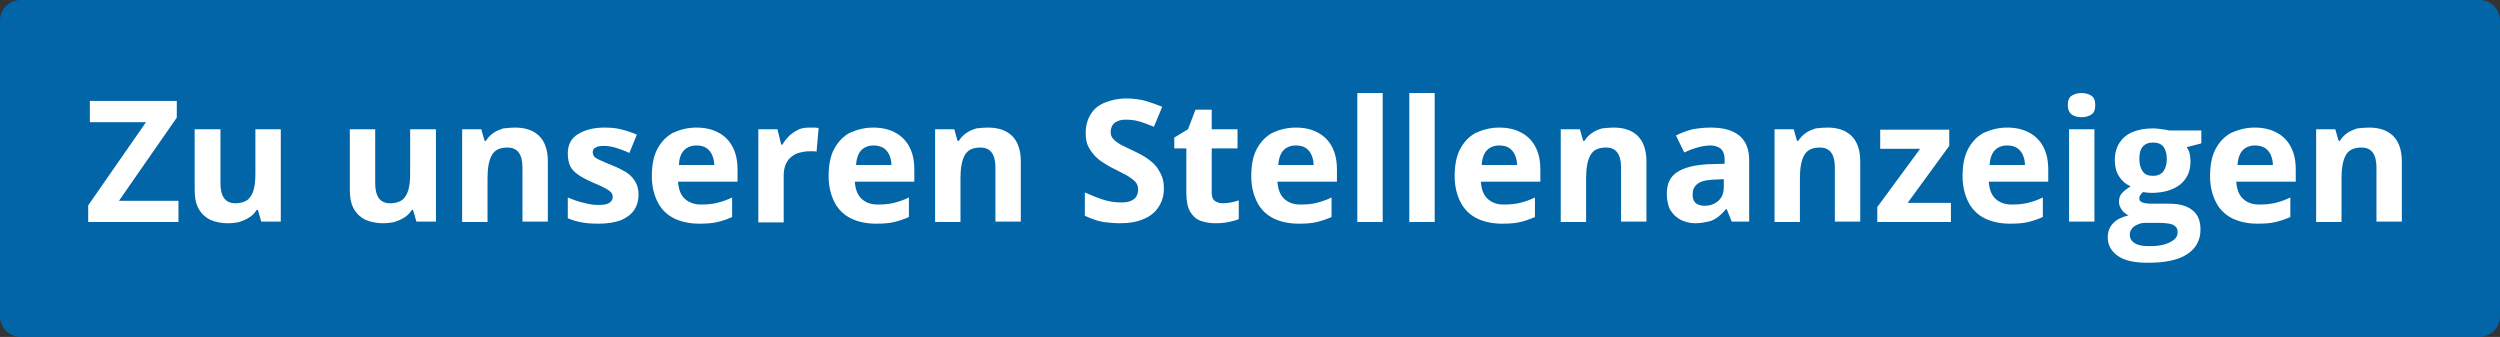 <?xml version="1.0" encoding="UTF-8"?>
<svg id="Ebene_1" xmlns="http://www.w3.org/2000/svg" version="1.1" viewBox="0 0 601 81">
  <rect x="0" y="0" width="601" height="81" fill="#333333" stroke="none"/>
  <!-- Generator: Adobe Illustrator 29.6.0, SVG Export Plug-In . SVG Version: 2.1.0 Build 27)  -->
  <defs>
    <style>
      .st0 {
        fill: #0265a8;
      }

      .st1 {
        fill: #fff;
      }
    </style>
  </defs>
  <path class="st0" d="M596,81H5c-2.8,0-5-2.2-5-5V5C0,2.2,2.2,0,5,0h591c2.8,0,5,2.2,5,5v71c0,2.8-2.2,5-5,5Z"/>
  <g>
    <path class="st1" d="M42.9,53.37h-21.7v-4l13.9-20h-13.5v-5.1h20.9v4l-13.9,20h14.3v5.1Z"/>
    <path class="st1" d="M67.5,31.07v22.2h-4.7l-.8-2.8h-.3c-.5.8-1.1,1.4-1.8,1.8-.7.5-1.5.8-2.4,1.1-.9.2-1.8.3-2.7.3-1.6,0-3-.3-4.2-.8-1.2-.6-2.1-1.4-2.8-2.6s-1-2.7-1-4.7v-14.5h6.2v13c0,1.6.3,2.8.9,3.6.6.8,1.5,1.2,2.7,1.2s2.2-.3,2.9-.8c.7-.6,1.2-1.4,1.5-2.5s.4-2.4.4-4v-10.5h6.1Z"/>
    <path class="st1" d="M104.8,31.07v22.2h-4.7l-.8-2.8h-.3c-.5.8-1.1,1.4-1.8,1.8-.7.5-1.5.8-2.4,1.1-.9.2-1.8.3-2.7.3-1.6,0-3-.3-4.2-.8-1.2-.6-2.1-1.4-2.8-2.6s-1-2.7-1-4.7v-14.5h6.1v13c0,1.6.3,2.8.9,3.6s1.5,1.2,2.7,1.2,2.2-.3,2.9-.8c.7-.6,1.2-1.4,1.5-2.5s.4-2.4.4-4v-10.5h6.2Z"/>
    <path class="st1" d="M123.8,30.67c2.4,0,4.3.6,5.7,1.9s2.2,3.4,2.2,6.2v14.5h-6.1v-13c0-1.6-.3-2.8-.9-3.6s-1.5-1.2-2.7-1.2c-1.9,0-3.1.6-3.8,1.9s-1,3.1-1,5.5v10.5h-6.1v-22.3h4.6l.8,2.8h.3c.5-.8,1.1-1.4,1.8-1.9.7-.5,1.5-.8,2.4-1.1,1-.1,1.9-.2,2.8-.2Z"/>
    <path class="st1" d="M153.5,46.77c0,1.5-.4,2.8-1.1,3.8-.7,1-1.8,1.8-3.2,2.4-1.4.5-3.2.8-5.3.8-1.6,0-2.9-.1-4-.3s-2.2-.5-3.4-1v-5c1.2.5,2.5,1,3.9,1.3,1.4.4,2.6.5,3.6.5,1.2,0,2-.2,2.5-.5.5-.4.8-.8.8-1.4,0-.4-.1-.7-.3-1s-.6-.6-1.3-1-1.7-.9-3.2-1.5c-1.4-.6-2.5-1.2-3.4-1.8s-1.6-1.3-2-2.1-.6-1.9-.6-3.1c0-2.1.8-3.6,2.4-4.6,1.6-1,3.7-1.6,6.4-1.6,1.4,0,2.7.1,3.9.4,1.3.3,2.5.7,3.9,1.3l-1.8,4.4c-1.1-.5-2.1-.9-3.1-1.2s-2-.5-3-.5c-.9,0-1.6.1-2,.4-.5.2-.7.6-.7,1.1,0,.4.1.7.3,1s.7.6,1.4.9c.7.3,1.7.8,3,1.3s2.4,1.1,3.3,1.6c.9.6,1.6,1.3,2.1,2.1.6.9.9,2,.9,3.3Z"/>
    <path class="st1" d="M167.4,30.67c2.1,0,3.8.4,5.3,1.2,1.5.8,2.6,1.9,3.4,3.4.8,1.5,1.2,3.3,1.2,5.5v2.9h-14.3c.1,1.7.6,3.1,1.5,4s2.3,1.5,4,1.5c1.4,0,2.7-.1,3.9-.4,1.2-.3,2.4-.7,3.6-1.3v4.7c-1.1.5-2.2.9-3.5,1.2-1.2.3-2.7.4-4.4.4-2.2,0-4.2-.4-5.9-1.2s-3.1-2.1-4-3.8-1.5-3.8-1.5-6.4.4-4.8,1.3-6.5c.9-1.7,2.1-3,3.7-3.9,1.7-.8,3.6-1.3,5.7-1.3ZM167.4,34.97c-1.2,0-2.2.4-2.9,1.1-.8.8-1.2,1.9-1.3,3.6h8.5c0-.9-.2-1.7-.5-2.4s-.8-1.3-1.4-1.7-1.4-.6-2.4-.6Z"/>
    <path class="st1" d="M194.7,30.67h1.1c.4,0,.7.1,1,.1l-.5,5.7c-.2-.1-.5-.1-.8-.1h-.9c-.8,0-1.5.1-2.3.3s-1.4.5-2,1c-.6.4-1,1-1.4,1.8-.3.7-.5,1.6-.5,2.7v11.3h-6.1v-22.4h4.6l.9,3.7h.3c.4-.8,1-1.4,1.6-2.1.7-.6,1.4-1.1,2.2-1.5s1.8-.5,2.8-.5Z"/>
    <path class="st1" d="M209.9,30.67c2.1,0,3.8.4,5.3,1.2s2.6,1.9,3.4,3.4c.8,1.5,1.2,3.3,1.2,5.5v2.9h-14.3c.1,1.7.6,3.1,1.5,4,1,1,2.3,1.5,4,1.5,1.4,0,2.7-.1,3.9-.4,1.2-.3,2.4-.7,3.6-1.3v4.7c-1.1.5-2.3.9-3.5,1.2s-2.7.4-4.4.4c-2.2,0-4.2-.4-5.9-1.2s-3.1-2.1-4-3.8-1.5-3.8-1.5-6.4.4-4.8,1.3-6.5,2.1-3,3.7-3.9c1.8-.8,3.6-1.3,5.7-1.3ZM210,34.97c-1.2,0-2.2.4-2.9,1.1s-1.2,1.9-1.3,3.6h8.5c0-.9-.2-1.7-.5-2.4s-.8-1.3-1.4-1.7c-.7-.4-1.5-.6-2.4-.6Z"/>
    <path class="st1" d="M237.5,30.67c2.4,0,4.3.6,5.7,1.9s2.2,3.4,2.2,6.2v14.5h-6.1v-13c0-1.6-.3-2.8-.9-3.6-.6-.8-1.5-1.2-2.7-1.2-1.9,0-3.1.6-3.8,1.9-.7,1.3-1,3.1-1,5.5v10.5h-6.1v-22.3h4.6l.8,2.8h.3c.5-.8,1.1-1.4,1.8-1.9s1.5-.8,2.4-1.1c.9-.1,1.8-.2,2.8-.2Z"/>
    <path class="st1" d="M279.8,45.27c0,1.7-.4,3.2-1.3,4.5-.8,1.3-2.1,2.3-3.6,2.9-1.6.7-3.5,1-5.8,1-1,0-2-.1-3-.2-1-.1-1.9-.3-2.8-.6s-1.7-.6-2.5-1v-5.6c1.4.6,2.8,1.2,4.3,1.7s3,.7,4.4.7c1,0,1.8-.1,2.4-.4.6-.3,1.1-.6,1.3-1.1.3-.5.4-1,.4-1.6,0-.7-.2-1.4-.7-1.9s-1.2-1-2-1.5c-.9-.5-1.8-.9-2.9-1.5-.7-.3-1.4-.7-2.2-1.2s-1.6-1-2.3-1.7-1.3-1.5-1.8-2.4-.7-2.1-.7-3.4c0-1.7.4-3.2,1.2-4.5s1.9-2.2,3.4-2.8,3.2-1,5.2-1c1.5,0,3,.2,4.3.5,1.4.4,2.8.9,4.3,1.5l-2,4.8c-1.3-.5-2.5-1-3.6-1.3s-2.1-.4-3.2-.4c-.8,0-1.4.1-2,.4-.5.2-1,.6-1.2,1s-.4,1-.4,1.5c0,.7.2,1.3.6,1.7.4.5,1,.9,1.8,1.4.8.4,1.8.9,3.1,1.5,1.5.7,2.8,1.4,3.8,2.2,1.1.8,1.9,1.7,2.4,2.7.8,1.3,1.1,2.6,1.1,4.1Z"/>
    <path class="st1" d="M294,48.87c.7,0,1.3-.1,1.9-.2.6-.1,1.3-.3,1.9-.5v4.5c-.6.3-1.5.5-2.4.7-1,.2-2,.3-3.2.3-1.3,0-2.5-.2-3.6-.6-1.1-.4-1.9-1.2-2.5-2.2s-.9-2.6-.9-4.5v-10.7h-2.9v-2.6l3.3-2,1.8-4.7h3.9v4.7h6.2v4.6h-6.2v10.7c0,.8.2,1.5.7,1.9.6.4,1.2.6,2,.6Z"/>
    <path class="st1" d="M311.5,30.67c2.1,0,3.8.4,5.3,1.2s2.6,1.9,3.4,3.4,1.2,3.3,1.2,5.5v2.9h-14.3c.1,1.7.6,3.1,1.5,4,1,1,2.3,1.5,4,1.5,1.4,0,2.7-.1,3.9-.4,1.2-.3,2.4-.7,3.6-1.3v4.7c-1.1.5-2.3.9-3.5,1.2s-2.7.4-4.4.4c-2.2,0-4.2-.4-5.9-1.2-1.7-.8-3.1-2.1-4-3.8s-1.5-3.8-1.5-6.4.4-4.8,1.3-6.5,2.1-3,3.7-3.9c1.7-.8,3.6-1.3,5.7-1.3ZM311.5,34.97c-1.2,0-2.2.4-2.9,1.1s-1.2,1.9-1.3,3.6h8.5c0-.9-.2-1.7-.5-2.4s-.8-1.3-1.4-1.7c-.6-.4-1.4-.6-2.4-.6Z"/>
    <path class="st1" d="M332.4,53.37h-6.1v-31h6.1v31Z"/>
    <path class="st1" d="M344.9,53.37h-6.1v-31h6.1v31Z"/>
    <path class="st1" d="M360.4,30.67c2.1,0,3.8.4,5.3,1.2s2.6,1.9,3.4,3.4,1.2,3.3,1.2,5.5v2.9h-14.3c.1,1.7.6,3.1,1.5,4,1,1,2.3,1.5,4,1.5,1.4,0,2.7-.1,3.9-.4,1.2-.3,2.4-.7,3.6-1.3v4.7c-1.1.5-2.3.9-3.5,1.2s-2.7.4-4.4.4c-2.2,0-4.2-.4-5.9-1.2-1.7-.8-3.1-2.1-4-3.8s-1.5-3.8-1.5-6.4.4-4.8,1.3-6.5,2.1-3,3.7-3.9c1.8-.8,3.6-1.3,5.7-1.3ZM360.4,34.97c-1.2,0-2.2.4-2.9,1.1s-1.2,1.9-1.3,3.6h8.5c0-.9-.2-1.7-.5-2.4s-.8-1.3-1.4-1.7c-.6-.4-1.4-.6-2.4-.6Z"/>
    <path class="st1" d="M387.9,30.67c2.4,0,4.3.6,5.7,1.9s2.2,3.4,2.2,6.2v14.5h-6.1v-13c0-1.6-.3-2.8-.9-3.6s-1.5-1.2-2.7-1.2c-1.9,0-3.1.6-3.8,1.9-.7,1.3-1,3.1-1,5.5v10.5h-6.1v-22.3h4.6l.8,2.8h.3c.5-.8,1.1-1.4,1.8-1.9.7-.5,1.5-.8,2.4-1.1,1-.1,1.9-.2,2.8-.2Z"/>
    <path class="st1" d="M411.2,30.67c3,0,5.3.6,6.9,1.9s2.4,3.3,2.4,5.9v14.8h-4.2l-1.2-3h-.2c-.6.8-1.3,1.4-1.9,1.9-.7.5-1.4.9-2.3,1.1-.9.2-1.9.4-3.1.4-1.3,0-2.5-.3-3.5-.8s-1.9-1.3-2.5-2.3-.9-2.4-.9-4c0-2.4.8-4.1,2.5-5.2,1.7-1.1,4.1-1.7,7.5-1.9l3.9-.1v-1c0-1.2-.3-2-.9-2.6-.6-.5-1.5-.8-2.5-.8-1.1,0-2.1.2-3.2.5-1,.3-2.1.7-3.1,1.2l-2-4.1c1.2-.6,2.5-1.1,4-1.5,1.2-.2,2.7-.4,4.3-.4ZM414.4,43.07l-2.3.1c-2,.1-3.3.4-4.1,1.1-.8.6-1.1,1.5-1.1,2.6,0,.9.3,1.6.8,2s1.3.6,2.1.6c1.3,0,2.4-.4,3.3-1.2s1.3-1.9,1.3-3.3v-1.9h0Z"/>
    <path class="st1" d="M439.3,30.67c2.4,0,4.3.6,5.7,1.9s2.2,3.4,2.2,6.2v14.5h-6.1v-13c0-1.6-.3-2.8-.9-3.6s-1.5-1.2-2.7-1.2c-1.9,0-3.1.6-3.8,1.9-.7,1.3-1,3.1-1,5.5v10.5h-6.1v-22.3h4.6l.8,2.8h.3c.5-.8,1.1-1.4,1.8-1.9.7-.5,1.5-.8,2.4-1.1,1-.1,1.9-.2,2.8-.2Z"/>
    <path class="st1" d="M468.9,53.37h-17.6v-3.6l10.3-14h-9.6v-4.6h16.6v3.9l-10,13.7h10.4v4.6h-.1Z"/>
    <path class="st1" d="M482.5,30.67c2.1,0,3.8.4,5.3,1.2s2.6,1.9,3.4,3.4,1.2,3.3,1.2,5.5v2.9h-14.3c.1,1.7.6,3.1,1.5,4,1,1,2.3,1.5,4,1.5,1.4,0,2.7-.1,3.9-.4,1.2-.3,2.4-.7,3.6-1.3v4.7c-1.1.5-2.3.9-3.5,1.2s-2.7.4-4.4.4c-2.2,0-4.2-.4-5.9-1.2-1.7-.8-3.1-2.1-4-3.8s-1.5-3.8-1.5-6.4.4-4.8,1.3-6.5,2.1-3,3.7-3.9c1.8-.8,3.6-1.3,5.7-1.3ZM482.5,34.97c-1.2,0-2.2.4-2.9,1.1s-1.2,1.9-1.3,3.6h8.5c0-.9-.2-1.7-.5-2.4s-.8-1.3-1.4-1.7c-.6-.4-1.4-.6-2.4-.6Z"/>
    <path class="st1" d="M500.4,22.37c.9,0,1.7.2,2.3.6.7.4,1,1.2,1,2.3s-.3,1.9-1,2.3c-.6.4-1.4.6-2.3.6s-1.7-.2-2.3-.6c-.6-.4-1-1.2-1-2.3s.3-1.9,1-2.3c.6-.4,1.4-.6,2.3-.6ZM503.5,31.07v22.2h-6.1v-22.2h6.1Z"/>
    <path class="st1" d="M516.3,63.17c-3.1,0-5.5-.5-7.1-1.6s-2.5-2.6-2.5-4.5c0-1.3.4-2.5,1.3-3.4.8-.9,2.1-1.5,3.7-1.9-.6-.3-1.2-.7-1.6-1.3s-.7-1.2-.7-1.9c0-.8.2-1.6.7-2.1.5-.6,1.2-1.1,2.1-1.7-1.2-.5-2.1-1.3-2.8-2.4s-1-2.4-1-3.9c0-1.6.4-3,1.1-4.1.7-1.1,1.7-2,3.1-2.6,1.4-.6,3-.9,5-.9.4,0,.9,0,1.4.1s1,.1,1.5.2.8.1.9.2h7.8v3.1l-3.5.9c.3.5.6,1,.7,1.6s.2,1.1.2,1.8c0,2.4-.8,4.2-2.5,5.6-1.7,1.3-4,2-6.9,2-.7,0-1.4-.1-2-.2-.3.2-.5.5-.7.8s-.2.5-.2.8.1.5.4.7c.2.2.6.3,1.1.4.5.1,1.1.1,1.9.1h3.8c2.4,0,4.3.5,5.6,1.6,1.3,1,1.9,2.6,1.9,4.6,0,2.6-1.1,4.6-3.3,6s-5.3,2-9.4,2ZM516.6,59.17c1.4,0,2.7-.1,3.7-.4,1-.3,1.8-.7,2.4-1.2.6-.5.8-1.1.8-1.8,0-.6-.2-1-.5-1.3s-.8-.6-1.5-.7c-.7-.1-1.5-.2-2.5-.2h-3.1c-.7,0-1.4.1-2,.4-.6.2-1.1.6-1.4,1-.3.4-.5.9-.5,1.5,0,.8.4,1.5,1.2,2s1.9.7,3.4.7ZM517.6,42.27c1.1,0,2-.4,2.5-1.1.5-.7.8-1.7.8-2.9,0-1.3-.3-2.3-.8-3-.6-.7-1.4-1-2.5-1s-1.9.3-2.5,1-.8,1.7-.8,3c0,1.2.3,2.2.8,2.9.5.8,1.3,1.1,2.5,1.1Z"/>
    <path class="st1" d="M542,30.67c2.1,0,3.8.4,5.3,1.2s2.6,1.9,3.4,3.4c.8,1.5,1.2,3.3,1.2,5.5v2.9h-14.3c.1,1.7.6,3.1,1.5,4,1,1,2.3,1.5,4,1.5,1.4,0,2.7-.1,3.9-.4,1.2-.3,2.4-.7,3.6-1.3v4.7c-1.1.5-2.3.9-3.5,1.2s-2.7.4-4.4.4c-2.2,0-4.2-.4-5.9-1.2s-3.1-2.1-4-3.8-1.5-3.8-1.5-6.4.4-4.8,1.3-6.5,2.1-3,3.7-3.9c1.8-.8,3.6-1.3,5.7-1.3ZM542.1,34.97c-1.2,0-2.2.4-2.9,1.1s-1.2,1.9-1.3,3.6h8.5c0-.9-.2-1.7-.5-2.4s-.8-1.3-1.4-1.7c-.7-.4-1.5-.6-2.4-.6Z"/>
    <path class="st1" d="M569.5,30.67c2.4,0,4.3.6,5.7,1.9s2.2,3.4,2.2,6.2v14.5h-6.1v-13c0-1.6-.3-2.8-.9-3.6-.6-.8-1.5-1.2-2.7-1.2-1.9,0-3.1.6-3.8,1.9-.7,1.3-1,3.1-1,5.5v10.5h-6.1v-22.3h4.6l.8,2.8h.3c.5-.8,1.1-1.4,1.8-1.9s1.5-.8,2.4-1.1c1-.1,1.9-.2,2.8-.2Z"/>
  </g>
</svg>